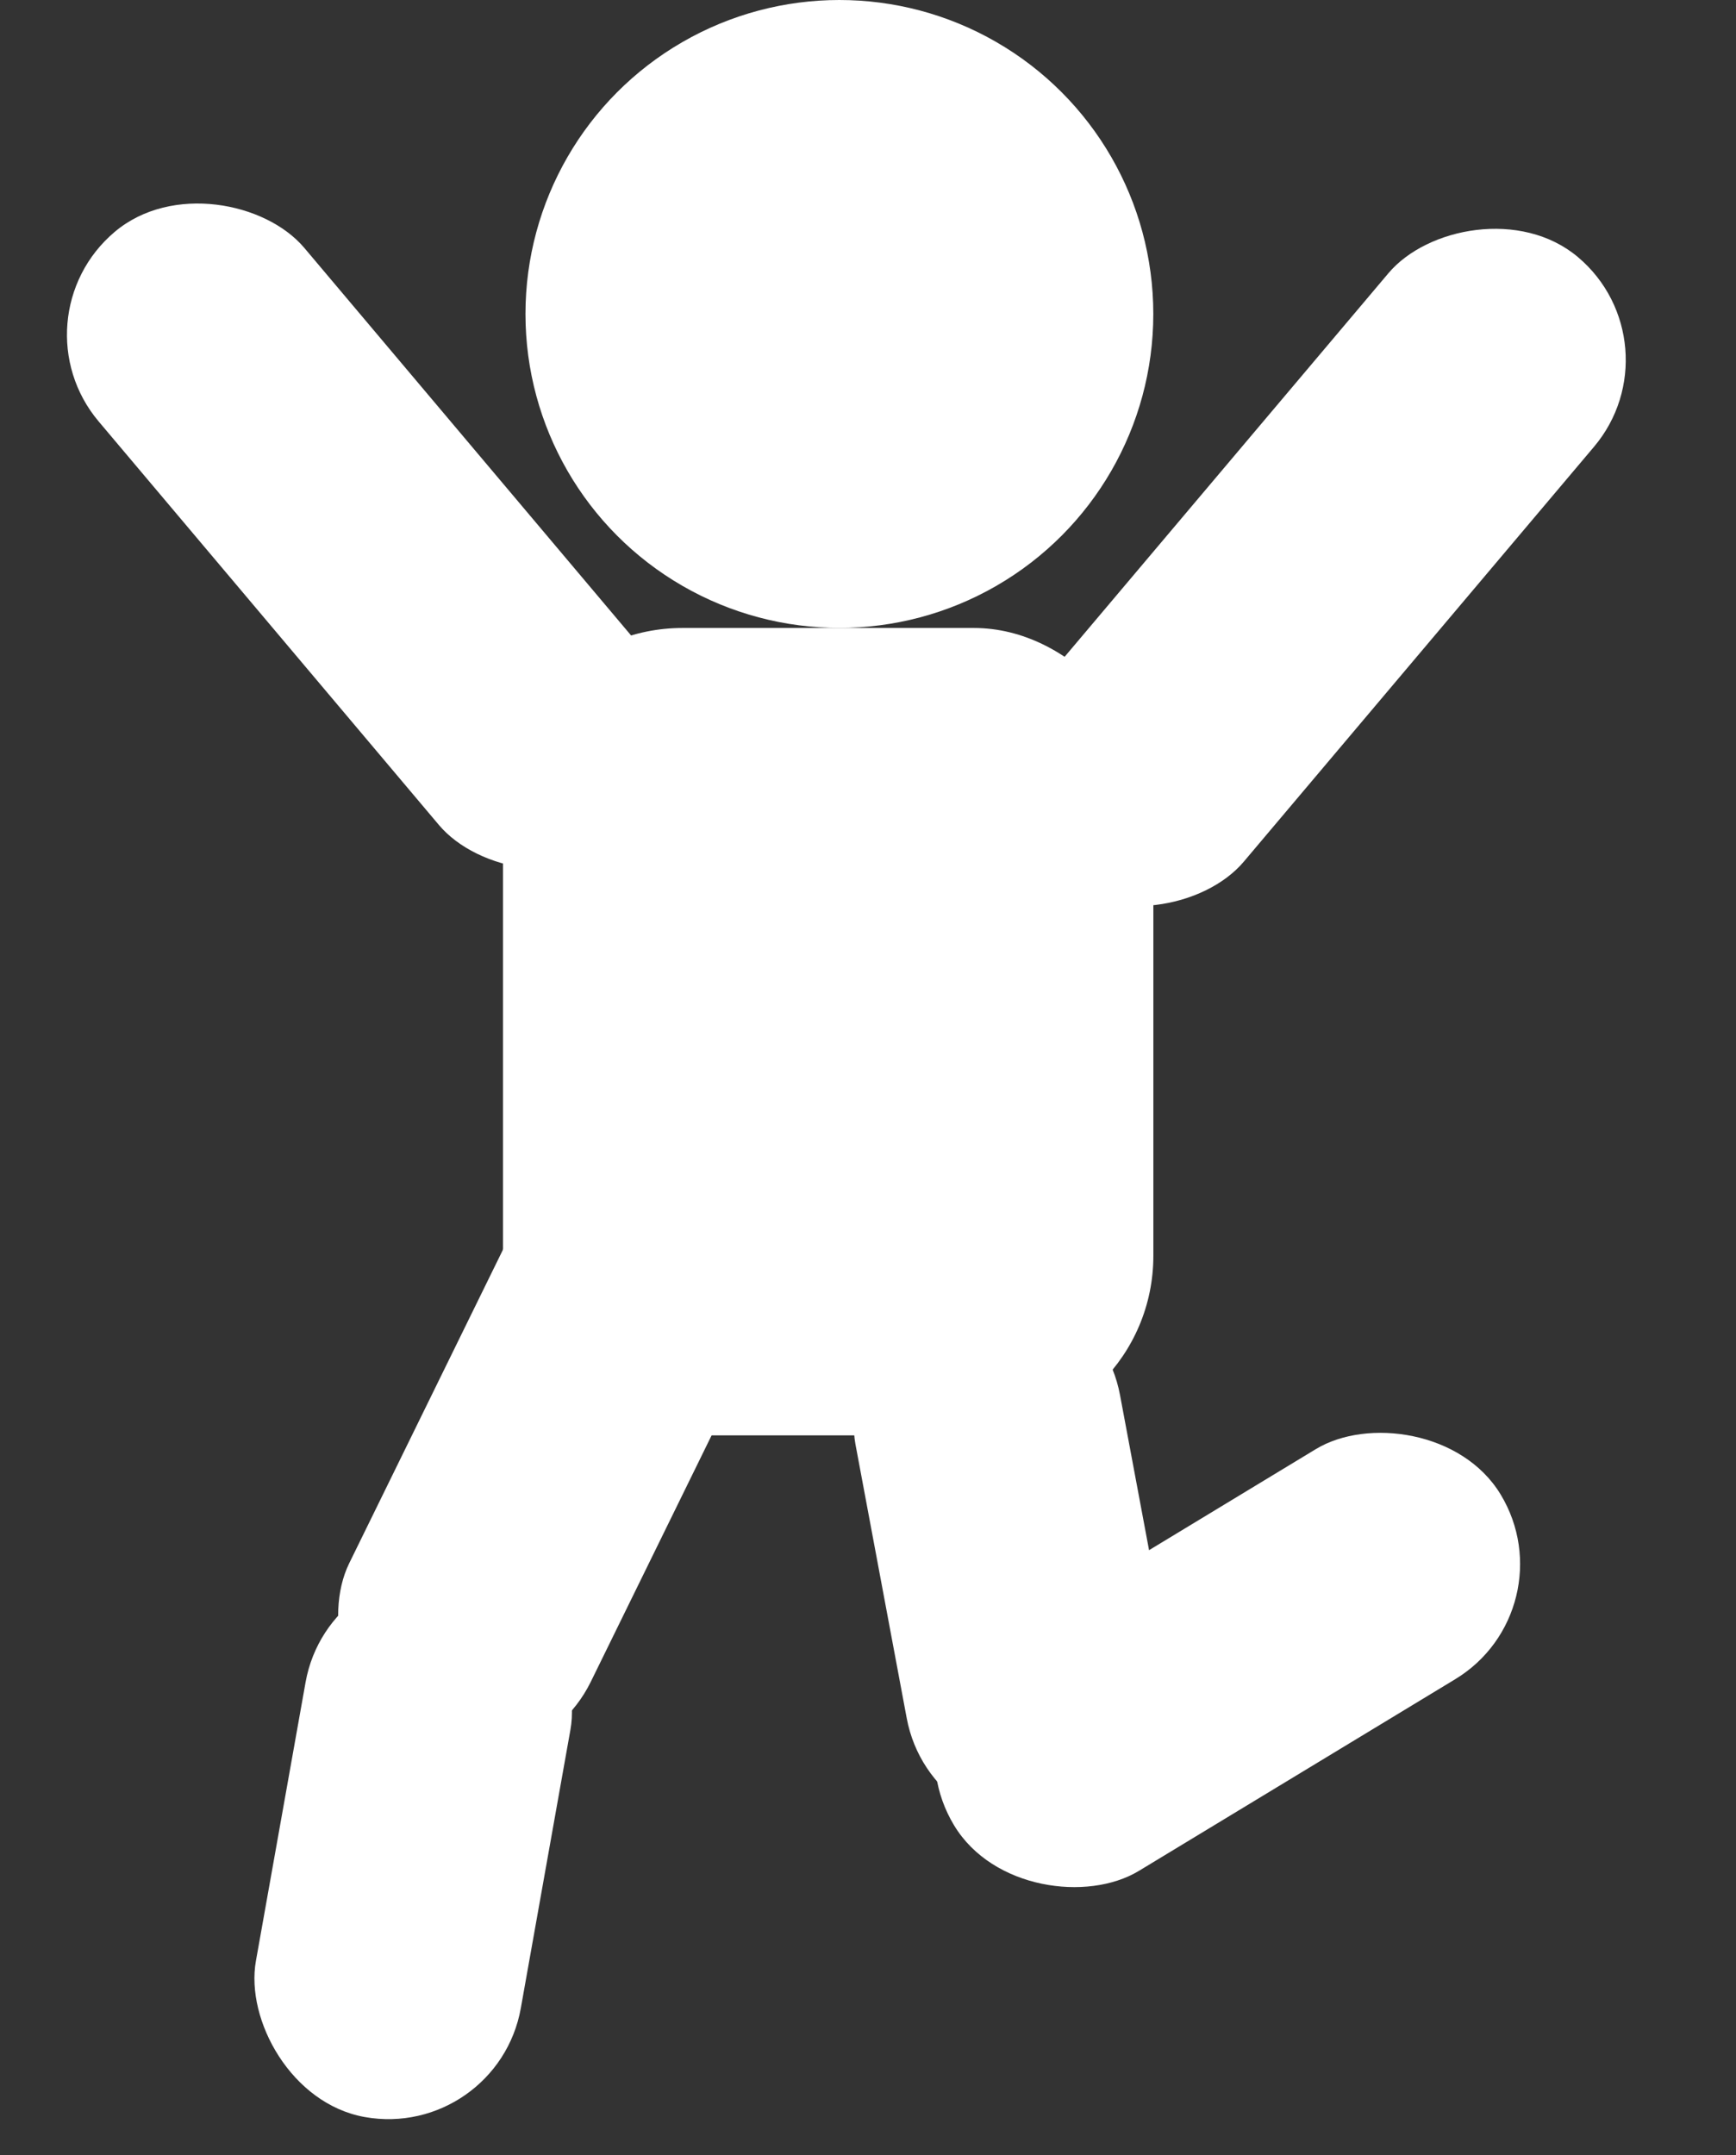 <svg width="29" height="36" viewBox="0 0 29 36" fill="none" xmlns="http://www.w3.org/2000/svg">
<rect x="0" y="0" width="29" height="36" fill="#333333" stroke="none"/>
<rect x="8.88" y="30.108" width="4.495" height="10.676" rx="2.248" transform="rotate(-153.879 8.88 30.108)" fill="white"/>
<rect x="8.306" y="35.755" width="4.495" height="9.222" rx="2.248" transform="rotate(-169.896 8.306 35.755)" fill="white"/>
<rect width="4.495" height="13.567" rx="2.248" transform="matrix(-0.764 -0.645 -0.645 0.764 28.078 5.745)" fill="white"/>
<rect width="4.495" height="9.148" rx="2.248" transform="matrix(-0.983 0.184 0.184 0.983 18.296 21.09)" fill="white"/>
<rect width="4.495" height="10.676" rx="2.248" transform="matrix(-0.518 -0.855 -0.855 0.518 26.232 26.883)" fill="white"/>
<rect x="0.199" y="5.321" width="4.495" height="13.312" rx="2.248" transform="rotate(-40.14 0.199 5.321)" fill="white"/>
<rect x="8.403" y="10.489" width="10.864" height="13.486" rx="3" fill="white"/>
<circle cx="14.022" cy="5.244" r="5.244" fill="white"/>
</svg>
